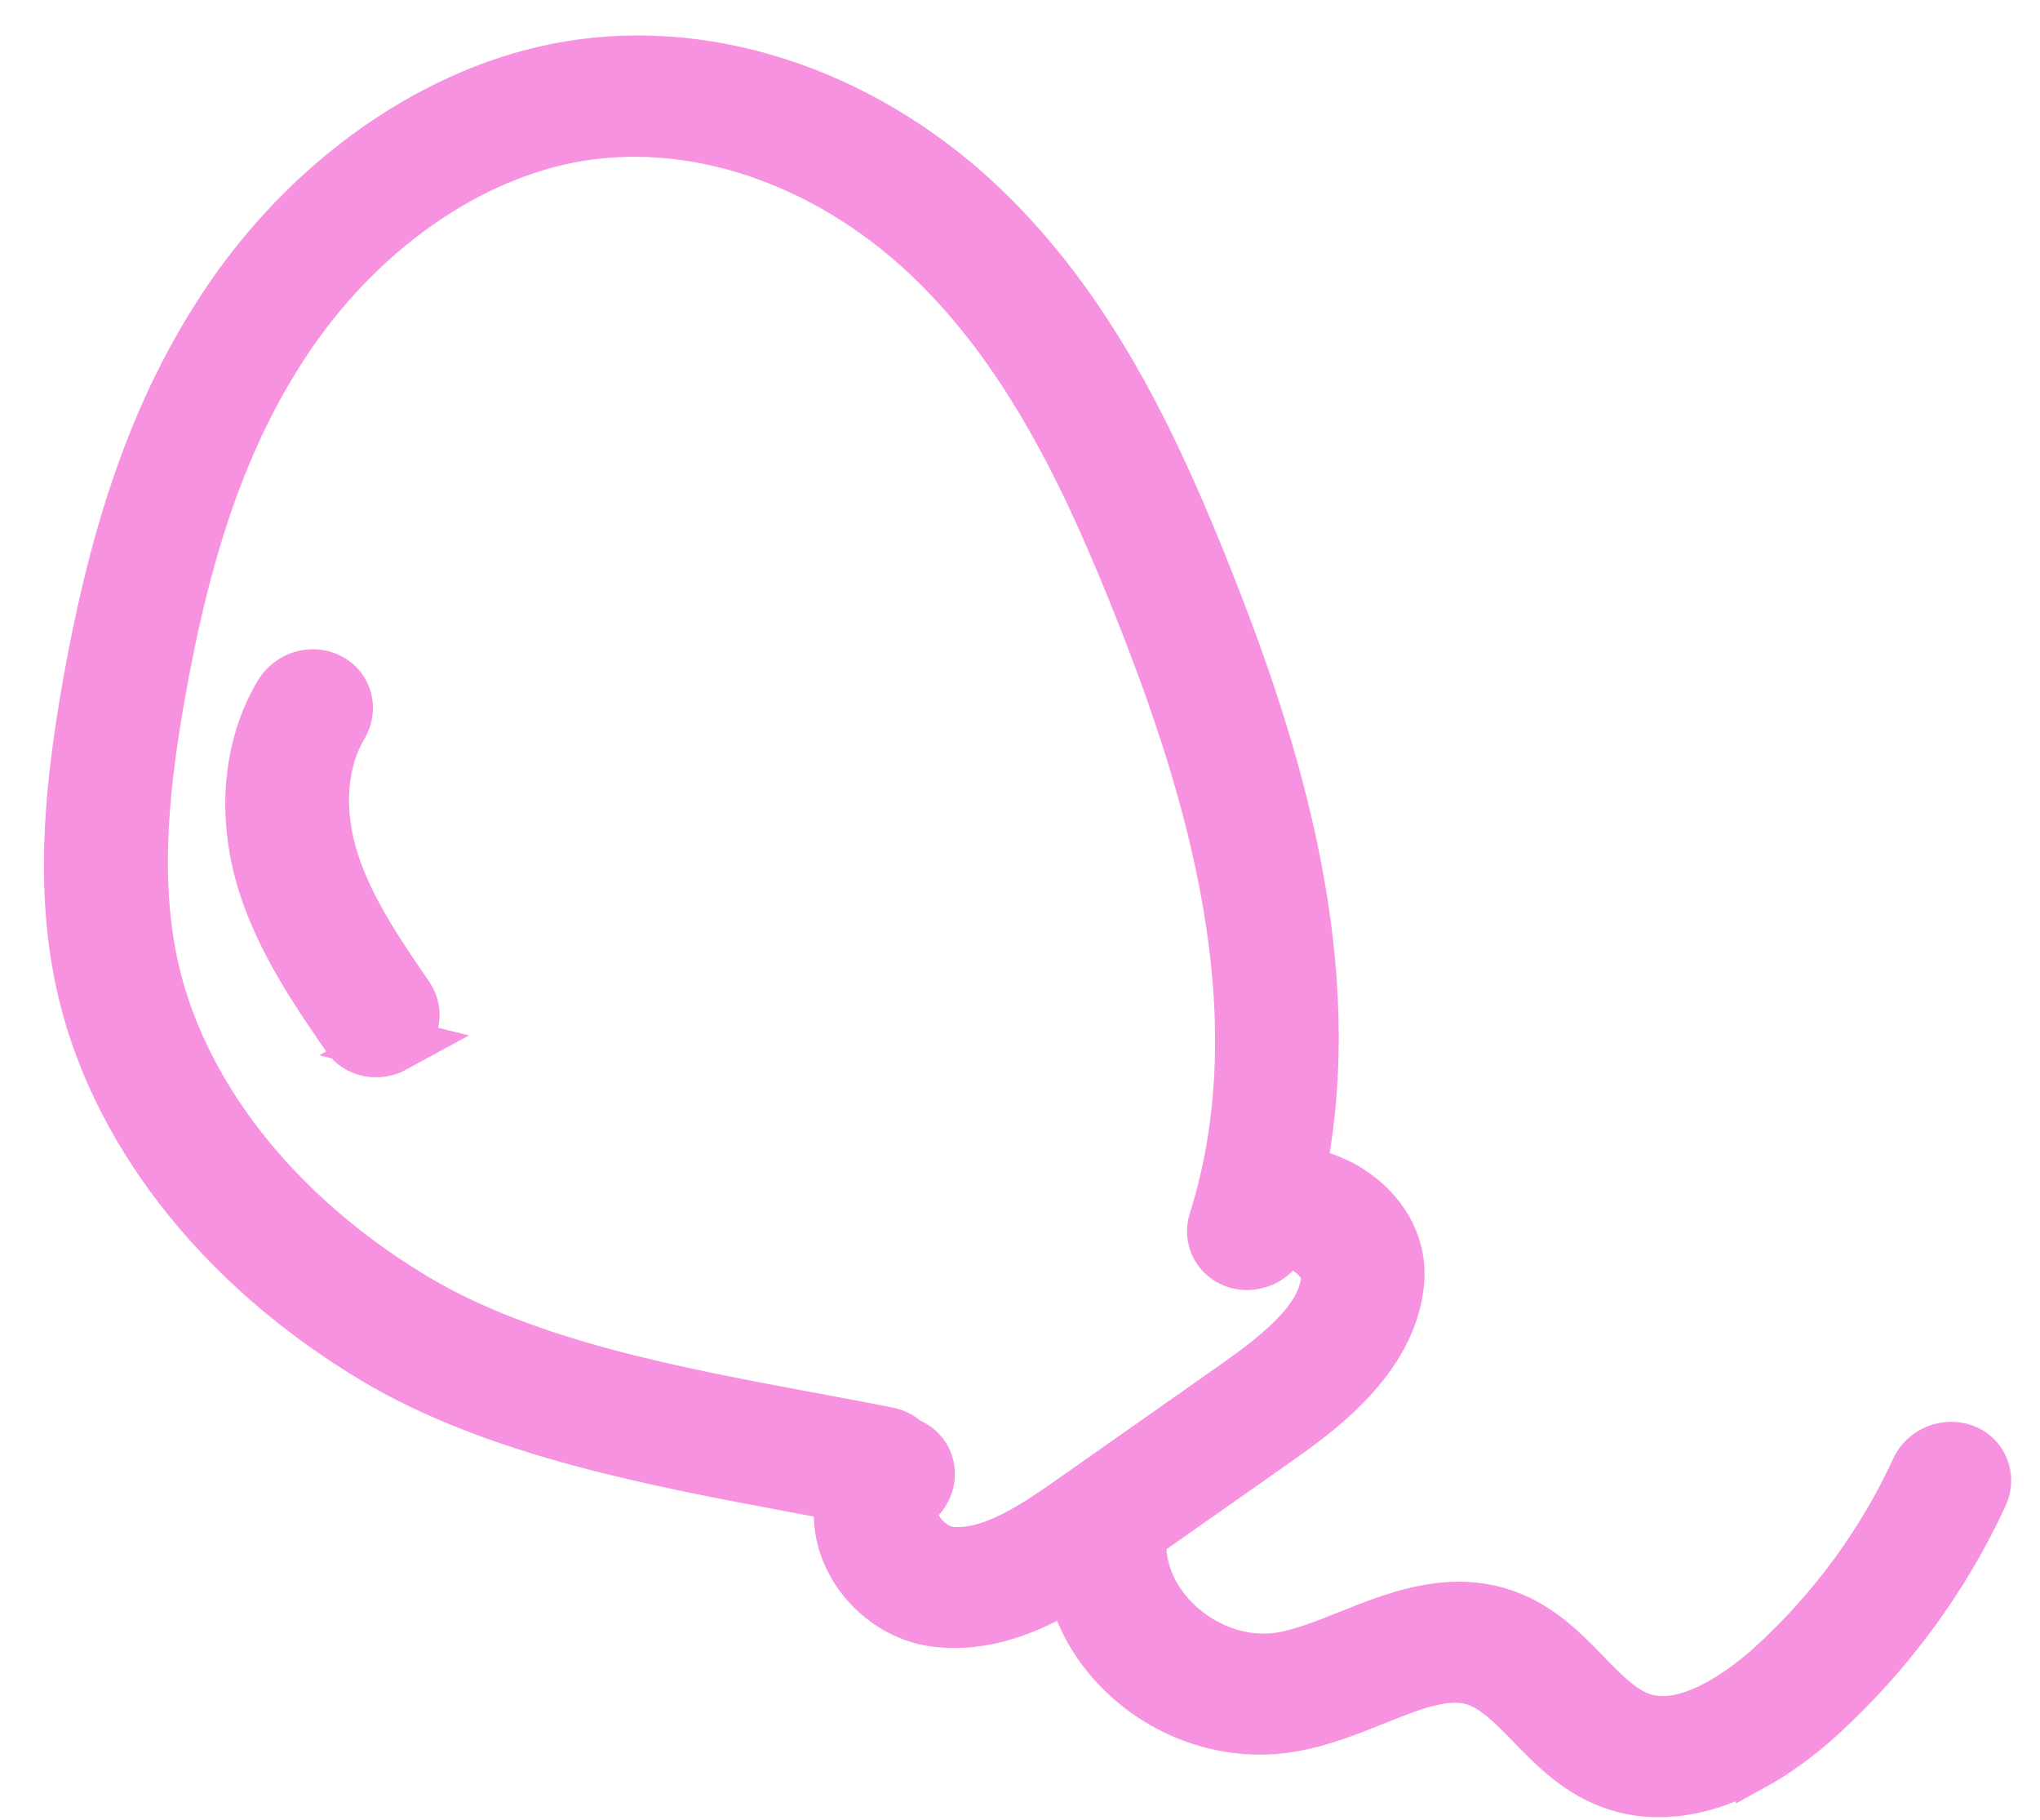 <?xml version="1.0" encoding="UTF-8"?> <svg xmlns="http://www.w3.org/2000/svg" width="37" height="33" viewBox="0 0 37 33" fill="none"> <path d="M19.121 28.854C18.468 29.212 17.773 29.449 17.018 29.37C16.241 29.289 15.547 28.699 15.327 27.936C15.243 27.649 15.24 27.362 15.309 27.096C15.033 27.042 14.753 26.991 14.471 26.938C11.917 26.461 9.022 25.923 6.832 24.619C3.996 22.93 2.05 20.419 1.494 17.735C1.115 15.91 1.351 14.043 1.628 12.46C2.148 9.504 2.906 7.388 4.083 5.599C5.615 3.267 7.954 1.64 10.335 1.244C12.97 0.806 15.816 1.81 17.948 3.927C19.846 5.811 20.966 8.244 21.895 10.593C23.092 13.621 24.314 17.5 23.537 21.303C23.639 21.311 23.747 21.329 23.852 21.356C24.629 21.554 25.411 22.277 25.333 23.23C25.214 24.63 23.849 25.59 23.114 26.108L20.165 28.18C19.825 28.42 19.479 28.654 19.116 28.853L19.121 28.854ZM16.419 26.191C16.516 26.222 16.603 26.275 16.675 26.353C16.896 26.595 16.86 26.974 16.596 27.199C16.561 27.228 16.456 27.319 16.525 27.561C16.614 27.871 16.927 28.15 17.22 28.184C17.94 28.259 18.694 27.778 19.47 27.231L22.419 25.159C23.195 24.612 24.031 23.965 24.096 23.204C24.123 22.907 23.788 22.596 23.477 22.515C23.259 22.46 23.211 22.537 23.188 22.573C23.026 22.84 22.689 22.962 22.399 22.855C22.112 22.747 21.963 22.446 22.057 22.153C23.259 18.345 21.98 14.232 20.73 11.074C19.845 8.839 18.785 6.527 17.031 4.786C15.171 2.937 12.72 2.055 10.481 2.427C8.463 2.762 6.46 4.174 5.127 6.202C4.048 7.842 3.348 9.816 2.858 12.598C2.598 14.075 2.381 15.806 2.717 17.443C3.21 19.823 4.964 22.066 7.53 23.594C9.536 24.788 12.199 25.285 14.773 25.764C15.224 25.849 15.669 25.93 16.104 26.018C16.229 26.043 16.339 26.104 16.419 26.191Z" fill="#F792E1"></path> <path d="M7.139 18.954C6.857 19.108 6.502 19.041 6.329 18.787C5.748 17.94 5.149 17.066 4.816 16.029C4.43 14.81 4.533 13.557 5.105 12.598C5.281 12.303 5.661 12.188 5.959 12.341C6.255 12.491 6.354 12.853 6.178 13.148C5.782 13.812 5.722 14.715 6.009 15.623C6.288 16.505 6.843 17.312 7.376 18.091C7.56 18.36 7.475 18.733 7.185 18.925C7.168 18.934 7.151 18.944 7.135 18.953L7.139 18.954Z" fill="#F792E1"></path> <path d="M31.775 31.971C30.912 32.445 30.072 32.577 29.329 32.336C28.666 32.122 28.207 31.651 27.804 31.235C27.452 30.873 27.12 30.535 26.726 30.422C26.202 30.276 25.602 30.515 24.912 30.793C24.442 30.98 23.958 31.175 23.436 31.267C22.464 31.44 21.447 31.172 20.65 30.535C19.853 29.897 19.401 28.989 19.411 28.05C19.415 27.718 19.698 27.442 20.039 27.426C20.385 27.411 20.66 27.667 20.654 27.996C20.648 28.59 20.947 29.176 21.473 29.599C22 30.022 22.658 30.202 23.273 30.093C23.656 30.024 24.058 29.863 24.483 29.694C25.283 29.373 26.189 29.01 27.133 29.274C27.836 29.47 28.314 29.96 28.734 30.395C29.077 30.747 29.398 31.079 29.783 31.2C30.668 31.484 31.745 30.621 32.167 30.237C33.273 29.231 34.179 27.995 34.788 26.666C34.927 26.357 35.297 26.205 35.611 26.322C35.924 26.438 36.063 26.786 35.923 27.094C35.242 28.58 34.231 29.958 32.998 31.085C32.593 31.455 32.18 31.752 31.776 31.974L31.775 31.971Z" fill="#F792E1"></path> <path d="M19.121 28.854C18.468 29.212 17.773 29.449 17.018 29.37C16.241 29.289 15.547 28.699 15.327 27.936C15.243 27.649 15.24 27.362 15.309 27.096C15.033 27.042 14.753 26.991 14.471 26.938C11.917 26.461 9.022 25.923 6.832 24.619C3.996 22.93 2.05 20.419 1.494 17.735C1.115 15.91 1.351 14.043 1.628 12.46C2.148 9.504 2.906 7.388 4.083 5.599C5.615 3.267 7.954 1.64 10.335 1.244C12.97 0.806 15.816 1.81 17.948 3.927C19.846 5.811 20.966 8.244 21.895 10.593C23.092 13.621 24.314 17.5 23.537 21.303C23.639 21.311 23.747 21.329 23.852 21.356C24.629 21.554 25.411 22.277 25.333 23.23C25.214 24.63 23.849 25.59 23.114 26.108L20.165 28.18C19.825 28.42 19.479 28.654 19.116 28.853L19.121 28.854ZM16.419 26.191C16.516 26.222 16.603 26.275 16.675 26.353C16.896 26.595 16.86 26.974 16.596 27.199C16.561 27.228 16.456 27.319 16.525 27.561C16.614 27.871 16.927 28.15 17.22 28.184C17.94 28.259 18.694 27.778 19.47 27.231L22.419 25.159C23.195 24.612 24.031 23.965 24.096 23.204C24.123 22.907 23.788 22.596 23.477 22.515C23.259 22.46 23.211 22.537 23.188 22.573C23.026 22.84 22.689 22.962 22.399 22.855C22.112 22.747 21.963 22.446 22.057 22.153C23.259 18.345 21.98 14.232 20.73 11.074C19.845 8.839 18.785 6.527 17.031 4.786C15.171 2.937 12.72 2.055 10.481 2.427C8.463 2.762 6.46 4.174 5.127 6.202C4.048 7.842 3.348 9.816 2.858 12.598C2.598 14.075 2.381 15.806 2.717 17.443C3.21 19.823 4.964 22.066 7.53 23.594C9.536 24.788 12.199 25.285 14.773 25.764C15.224 25.849 15.669 25.93 16.104 26.018C16.229 26.043 16.339 26.104 16.419 26.191Z" stroke="#F792E1"></path> <path d="M7.139 18.954C6.857 19.108 6.502 19.041 6.329 18.787C5.748 17.94 5.149 17.066 4.816 16.029C4.43 14.81 4.533 13.557 5.105 12.598C5.281 12.303 5.661 12.188 5.959 12.341C6.255 12.491 6.354 12.853 6.178 13.148C5.782 13.812 5.722 14.715 6.009 15.623C6.288 16.505 6.843 17.312 7.376 18.091C7.56 18.36 7.475 18.733 7.185 18.925C7.168 18.934 7.151 18.944 7.135 18.953L7.139 18.954Z" stroke="#F792E1"></path> <path d="M31.775 31.971C30.912 32.445 30.072 32.577 29.329 32.336C28.666 32.122 28.207 31.651 27.804 31.235C27.452 30.873 27.12 30.535 26.726 30.422C26.202 30.276 25.602 30.515 24.912 30.793C24.442 30.98 23.958 31.175 23.436 31.267C22.464 31.44 21.447 31.172 20.65 30.535C19.853 29.897 19.401 28.989 19.411 28.05C19.415 27.718 19.698 27.442 20.039 27.426C20.385 27.411 20.66 27.667 20.654 27.996C20.648 28.59 20.947 29.176 21.473 29.599C22 30.022 22.658 30.202 23.273 30.093C23.656 30.024 24.058 29.863 24.483 29.694C25.283 29.373 26.189 29.01 27.133 29.274C27.836 29.47 28.314 29.96 28.734 30.395C29.077 30.747 29.398 31.079 29.783 31.2C30.668 31.484 31.745 30.621 32.167 30.237C33.273 29.231 34.179 27.995 34.788 26.666C34.927 26.357 35.297 26.205 35.611 26.322C35.924 26.438 36.063 26.786 35.923 27.094C35.242 28.58 34.231 29.958 32.998 31.085C32.593 31.455 32.18 31.752 31.776 31.974L31.775 31.971Z" stroke="#F792E1"></path> </svg> 
